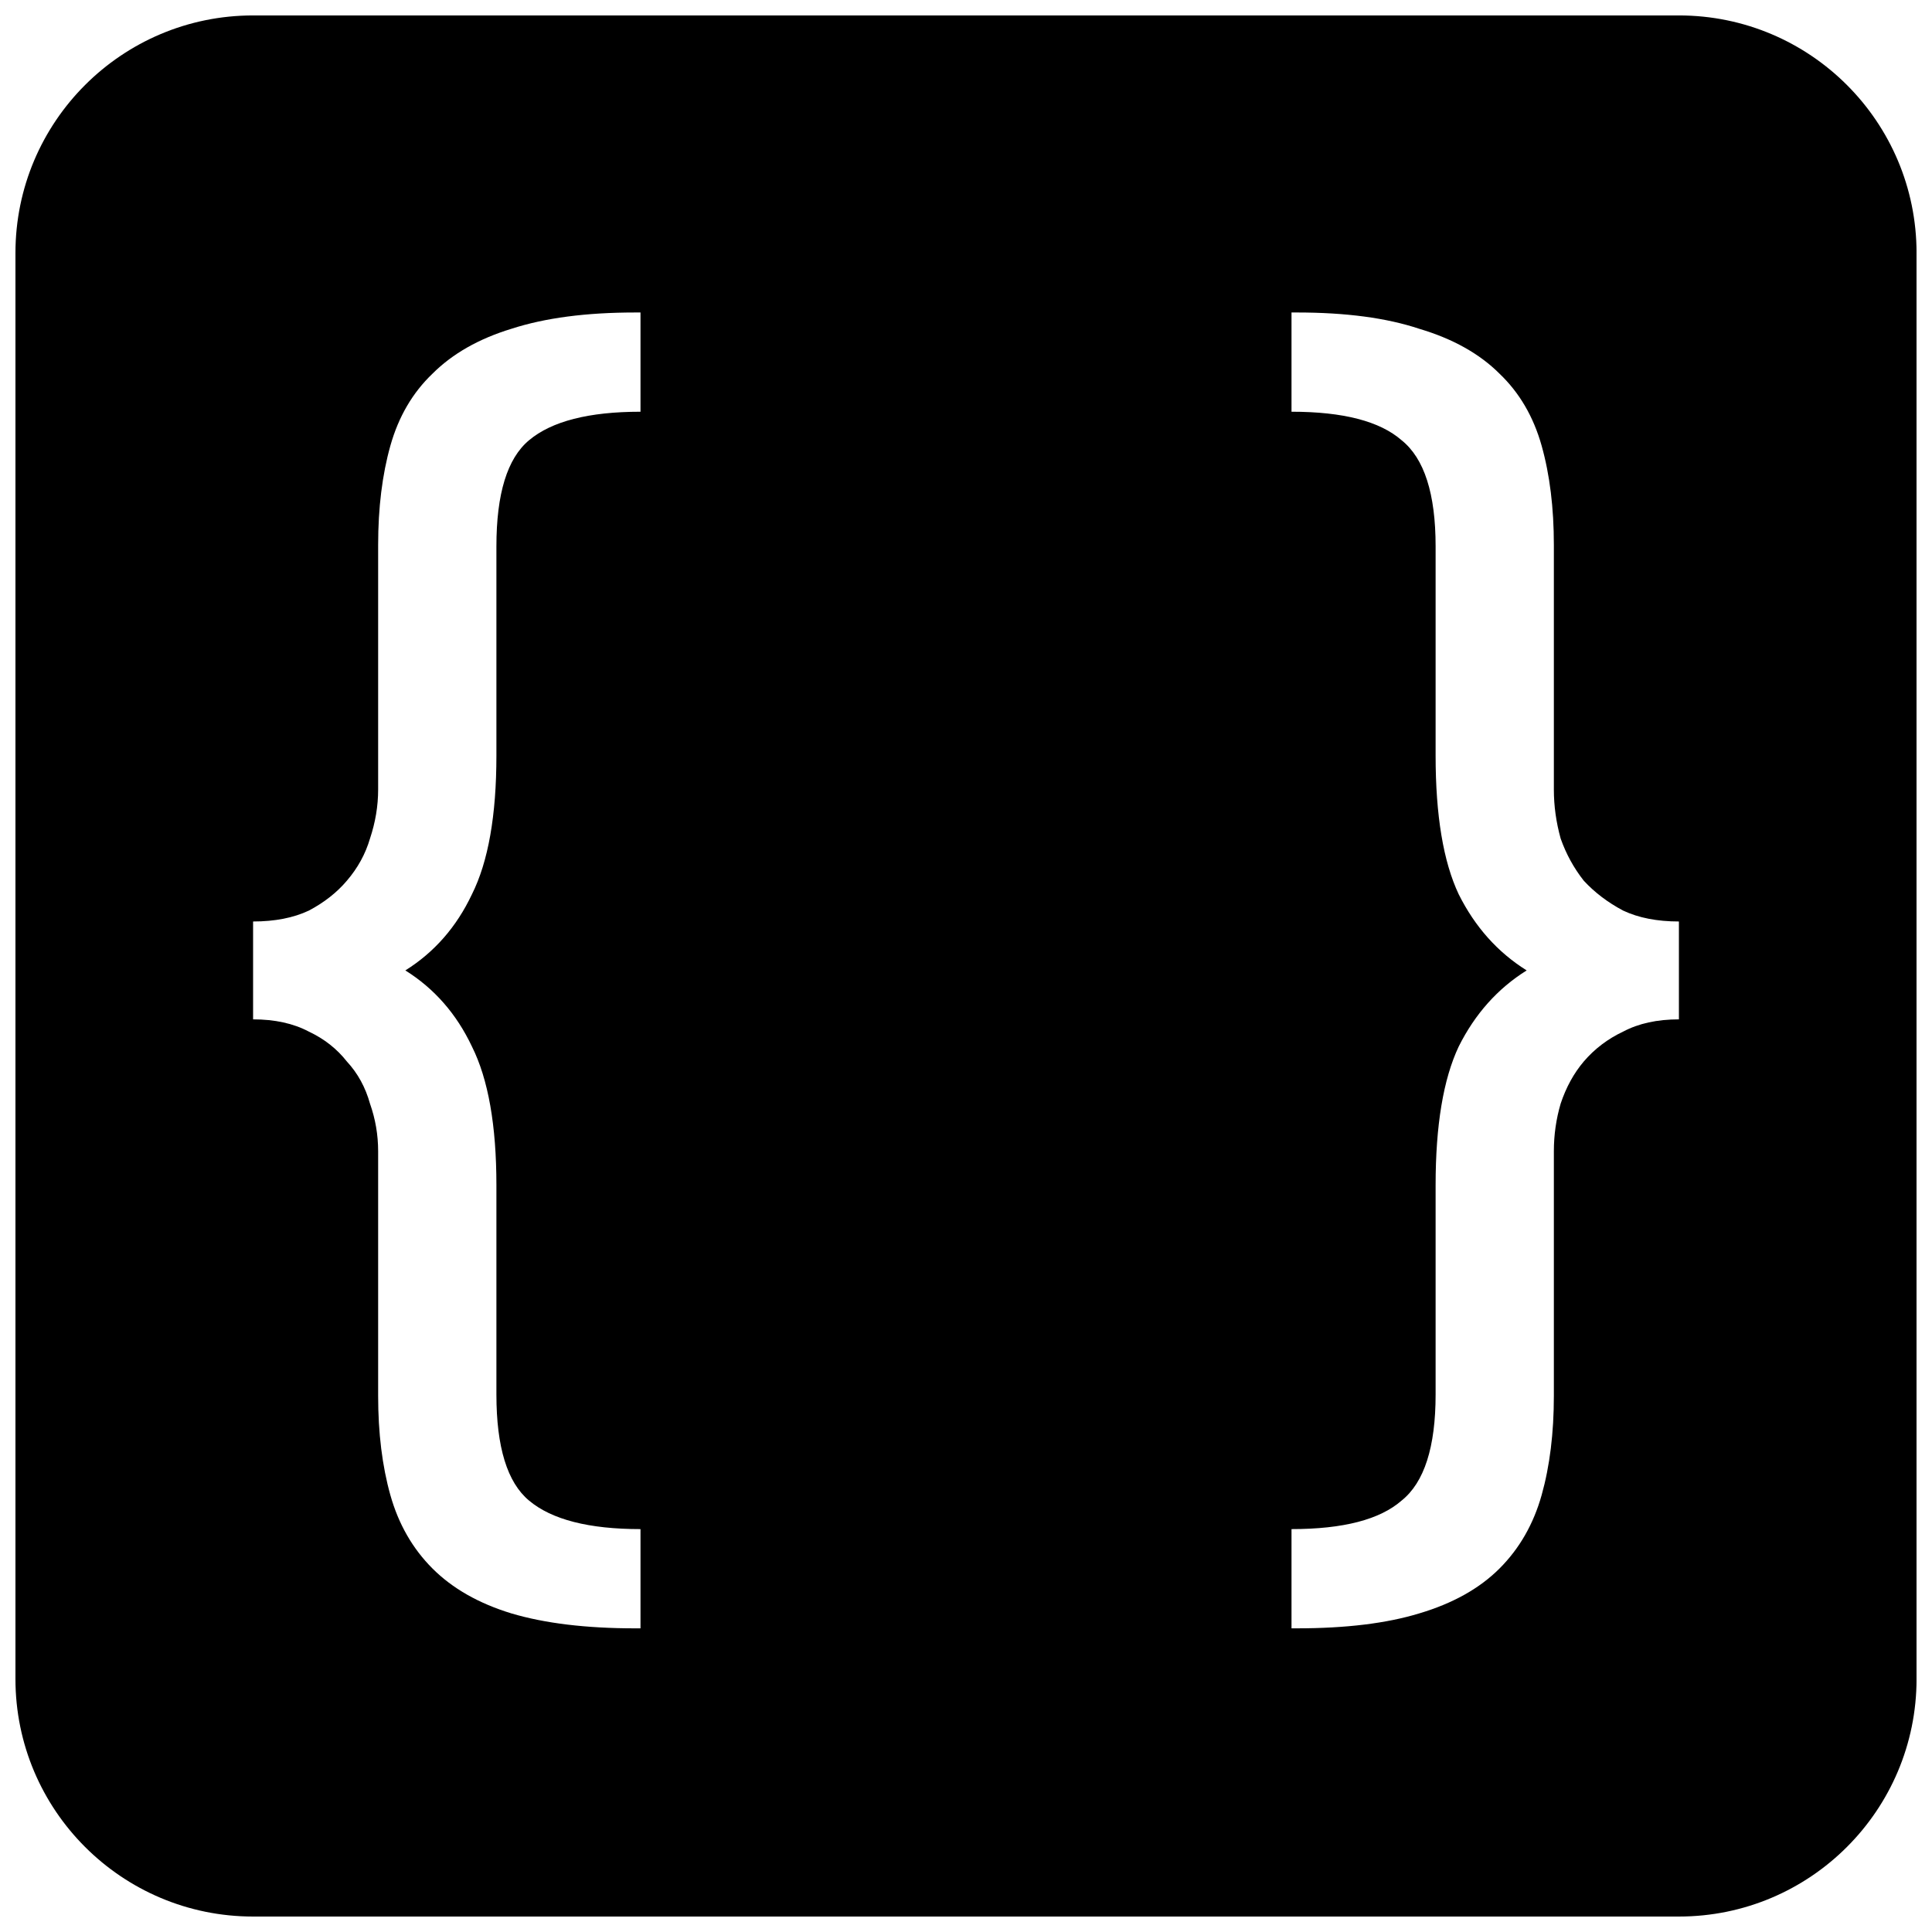 <?xml version="1.0" encoding="UTF-8"?>
<!-- Uploaded to: ICON Repo, www.svgrepo.com, Generator: ICON Repo Mixer Tools -->
<svg width="800px" height="800px" version="1.1" viewBox="144 144 512 512" xmlns="http://www.w3.org/2000/svg">
 <defs>
  <clipPath id="a">
   <path d="m148.09 148.09h503.81v503.81h-503.81z"/>
  </clipPath>
 </defs>
 <g clip-path="url(#a)">
  <path d="m211.07 148.09c-34.781 0-62.977 28.195-62.977 62.977v377.86c0 34.781 28.195 62.977 62.977 62.977h377.86c34.781 0 62.977-28.195 62.977-62.977v-377.86c0-34.781-28.195-62.977-62.977-62.977zm14.77 237.23c-4.082 1.922-9.008 2.883-14.77 2.883v25.938c5.762 0 10.688 1.078 14.77 3.242 4.082 1.922 7.445 4.562 10.086 7.926 2.883 3.121 4.926 6.844 6.125 11.164 1.441 4.086 2.16 8.289 2.16 12.609v64.844c0 9.848 1.082 18.613 3.242 26.297 2.164 7.688 5.887 14.172 11.168 19.457 5.285 5.281 12.25 9.246 20.895 11.887 8.887 2.641 19.812 3.961 32.781 3.961h1.441v-26.297c-13.688 0-23.535-2.519-29.539-7.566-5.766-4.801-8.645-14.168-8.645-28.098v-55.477c0-15.852-2.164-28.098-6.484-36.746-4.086-8.645-9.969-15.371-17.652-20.172 7.684-4.805 13.566-11.527 17.652-20.176 4.32-8.645 6.484-20.895 6.484-36.742v-55.477c0-13.93 2.879-23.297 8.645-28.102 6.004-5.043 15.852-7.562 29.539-7.562v-26.301h-1.441c-12.969 0-23.895 1.441-32.781 4.324-8.645 2.641-15.609 6.606-20.895 11.887-5.281 5.043-9.004 11.41-11.168 19.094-2.16 7.684-3.242 16.453-3.242 26.297v64.844c0 4.324-0.719 8.645-2.16 12.969-1.199 4.082-3.242 7.809-6.125 11.168-2.641 3.121-6.004 5.766-10.086 7.926zm348.32 32.062c4.082-2.164 9.008-3.242 14.77-3.242v-25.938c-5.762 0-10.688-0.961-14.77-2.883-4.082-2.16-7.562-4.805-10.445-7.926-2.644-3.359-4.684-7.086-6.125-11.168-1.199-4.324-1.801-8.645-1.801-12.969v-64.844c0-9.844-1.082-18.613-3.242-26.297-2.16-7.684-5.883-14.051-11.168-19.094-5.285-5.281-12.367-9.246-21.254-11.887-8.645-2.883-19.453-4.324-32.422-4.324h-1.441v26.301c13.691 0 23.418 2.519 29.18 7.562 6.004 4.805 9.008 14.172 9.008 28.102v55.477c0 15.848 2.039 28.098 6.121 36.742 4.324 8.648 10.328 15.371 18.012 20.176-7.684 4.801-13.688 11.527-18.012 20.172-4.082 8.648-6.121 20.895-6.121 36.746v55.477c0 13.93-3.004 23.297-9.008 28.098-5.762 5.047-15.488 7.566-29.18 7.566v26.297h1.441c12.969 0 23.777-1.32 32.422-3.961 8.887-2.641 15.969-6.606 21.254-11.887 5.285-5.285 9.008-11.77 11.168-19.457 2.16-7.684 3.242-16.449 3.242-26.297v-64.844c0-4.32 0.602-8.523 1.801-12.609 1.441-4.32 3.481-8.043 6.125-11.164 2.883-3.363 6.363-6.004 10.445-7.926z" fill-rule="evenodd"/>
 </g>
</svg>